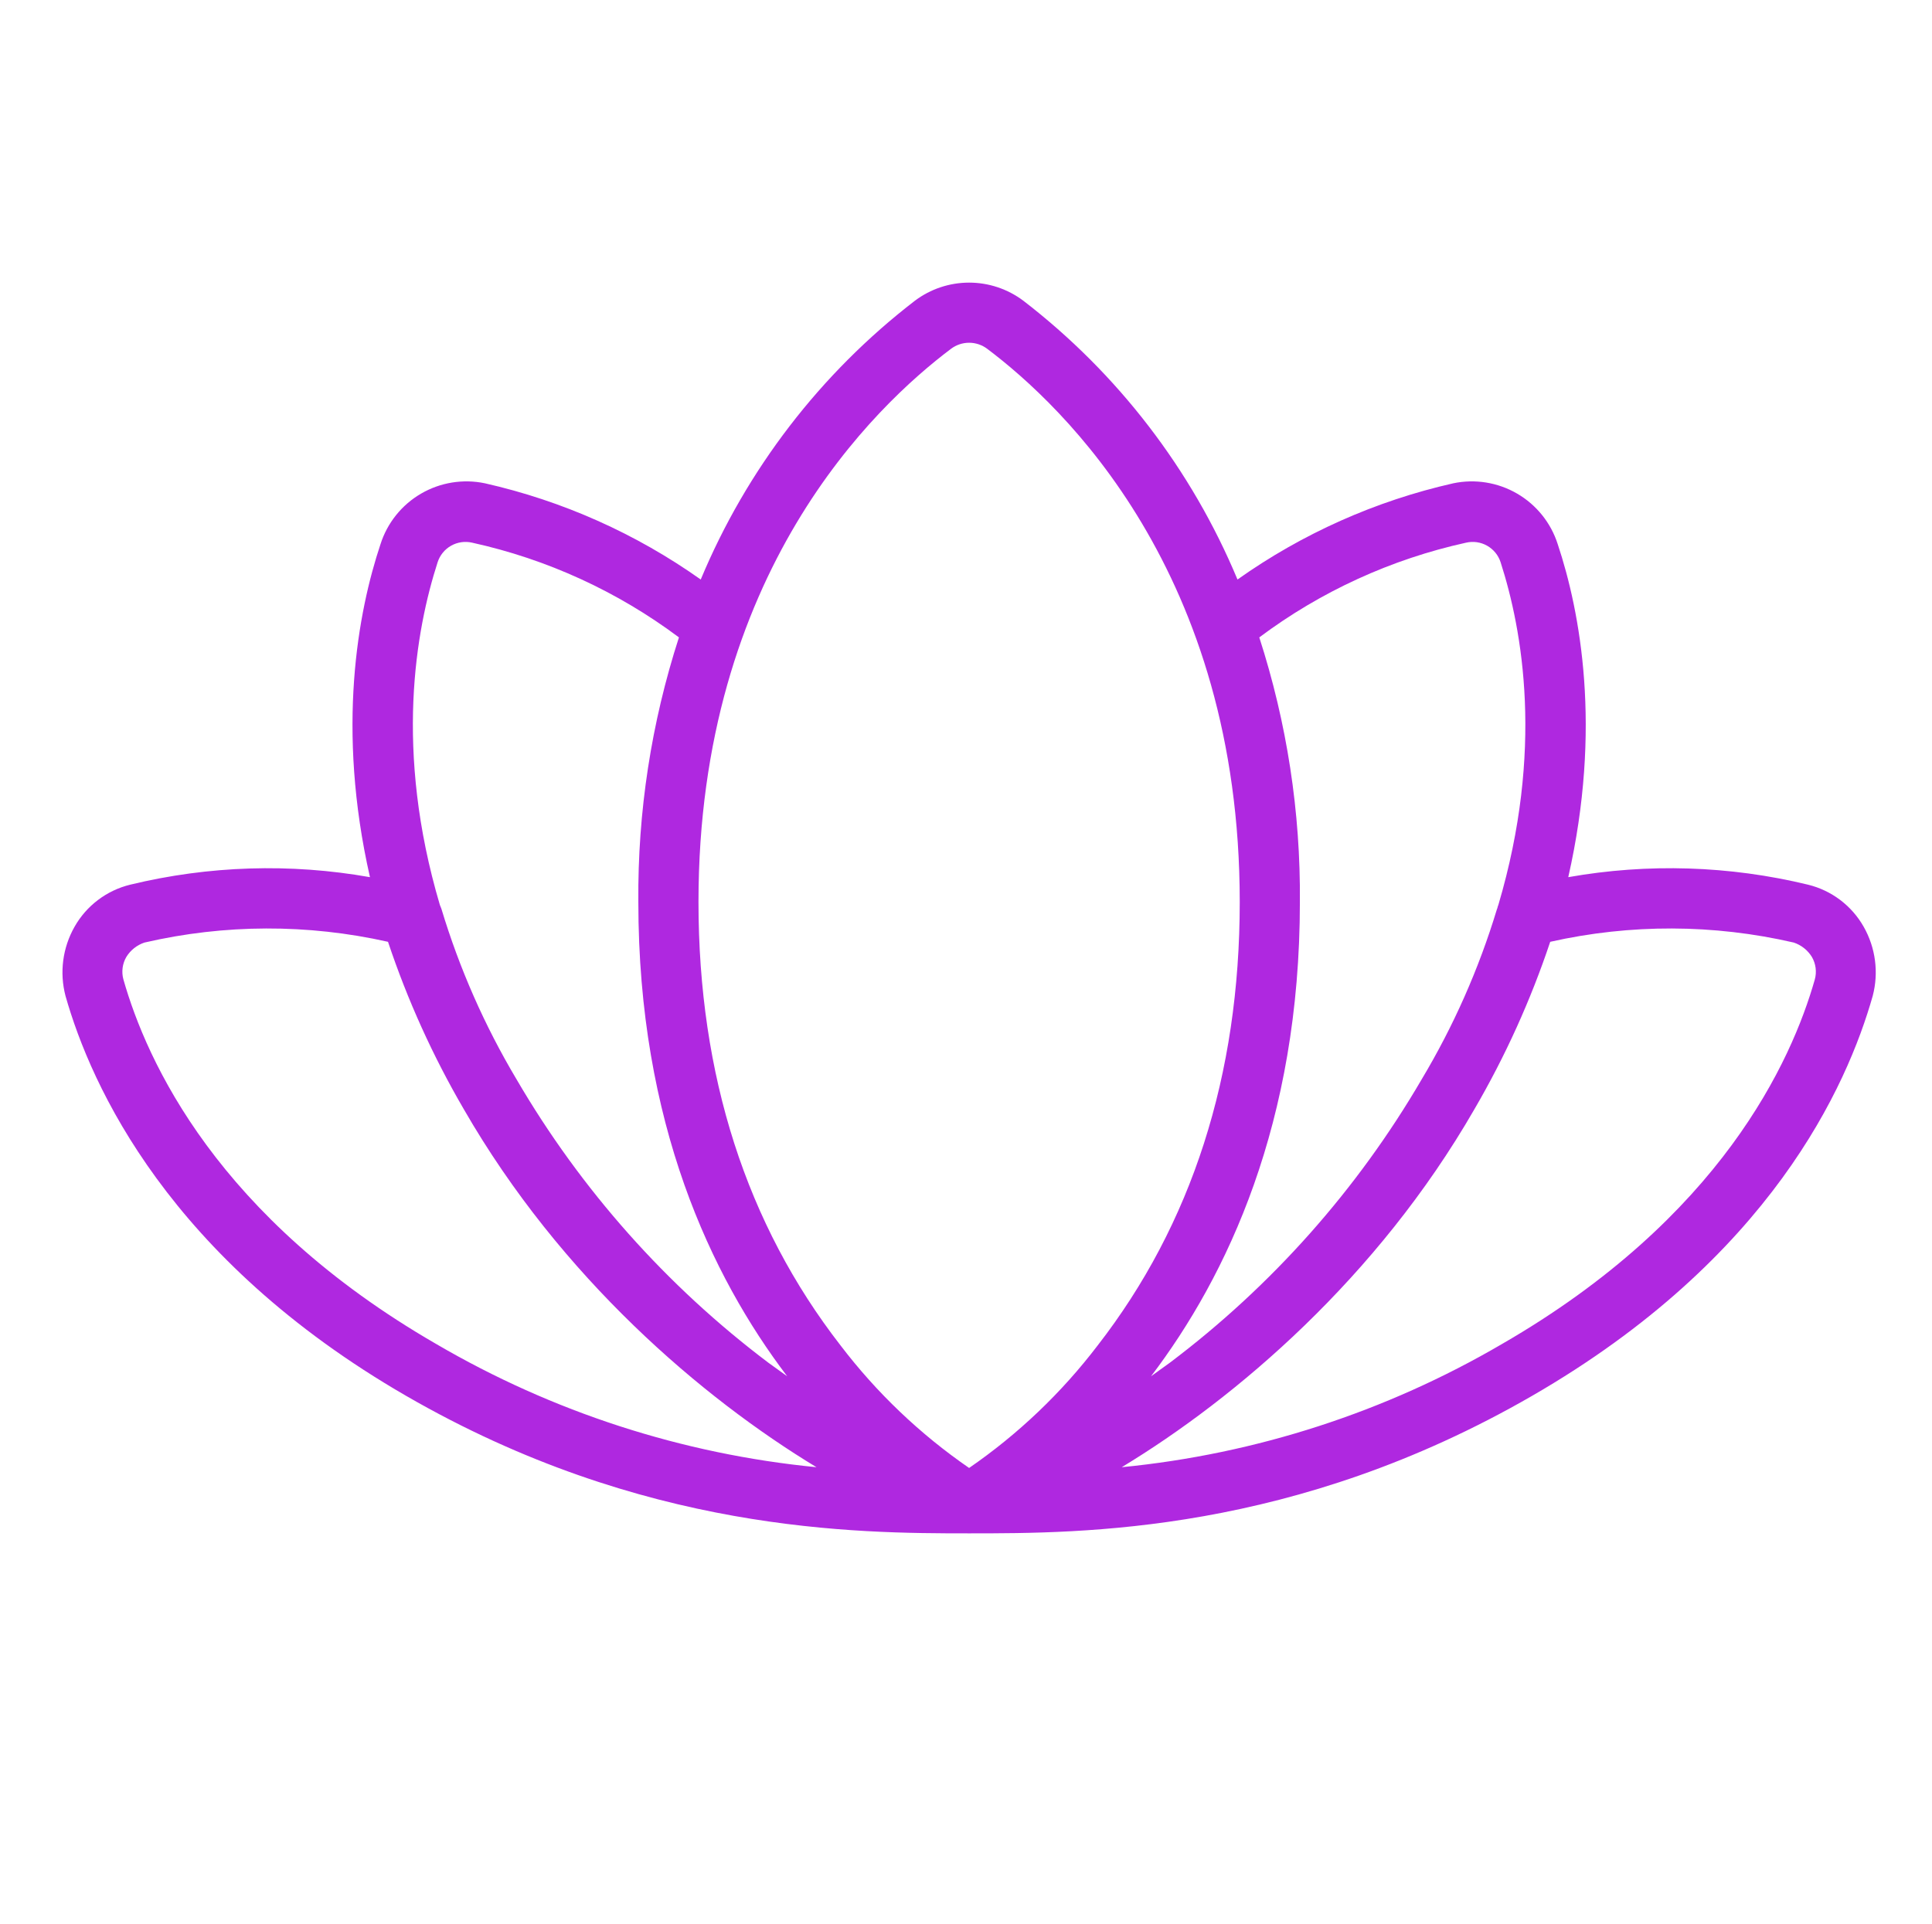 <?xml version="1.0" encoding="UTF-8"?> <svg xmlns="http://www.w3.org/2000/svg" width="257" height="256" viewBox="0 0 257 256" fill="none"> <path d="M247.914 123.3C247.127 121.911 246.065 120.698 244.793 119.735C243.52 118.772 242.064 118.079 240.514 117.7C230.064 115.166 219.202 114.825 208.614 116.7C213.114 96.9 210.214 81.4 207.214 72.4C206.311 69.568 204.39 67.172 201.822 65.676C199.254 64.179 196.222 63.689 193.314 64.3C182.997 66.635 173.244 70.985 164.614 77.1C158.509 62.461 148.684 49.672 136.114 40C134.036 38.442 131.51 37.6 128.914 37.6C126.317 37.6 123.791 38.442 121.714 40C109.143 49.672 99.318 62.461 93.214 77.1C84.583 70.985 74.83 66.635 64.514 64.3C61.605 63.689 58.573 64.179 56.005 65.676C53.437 67.172 51.516 69.568 50.614 72.4C47.614 81.4 44.714 96.9 49.214 116.7C38.625 114.825 27.764 115.166 17.314 117.7C15.763 118.079 14.307 118.772 13.035 119.735C11.762 120.698 10.7 121.911 9.914 123.3C8.328 126.093 7.897 129.394 8.714 132.5C12.114 144.5 22.514 167.5 54.014 185.7C85.514 203.9 113.814 204 128.914 204C144.014 204 172.114 204 203.814 185.7C235.514 167.4 245.714 144.5 249.114 132.5C249.93 129.394 249.499 126.093 247.914 123.3ZM195.014 72.2C195.967 71.977 196.969 72.121 197.821 72.602C198.673 73.084 199.313 73.868 199.614 74.8C202.514 83.8 205.414 99.8 199.314 120.4C199.214 120.6 199.214 120.8 199.114 121C196.716 128.914 193.358 136.504 189.114 143.6C180.558 158.264 169.17 171.079 155.614 181.3L153.114 183.1C163.214 169.8 172.914 149.4 172.914 120C173.015 108.053 171.191 96.168 167.514 84.8C175.678 78.69 185.054 74.394 195.014 72.2ZM126.514 46.4C127.206 45.881 128.048 45.6 128.914 45.6C129.779 45.6 130.621 45.881 131.314 46.4C141.414 54 164.914 76.2 164.914 120C164.914 143.1 158.514 162.9 146.014 179C141.211 185.303 135.439 190.804 128.914 195.3C122.388 190.804 116.617 185.303 111.814 179C99.314 162.9 92.914 143.1 92.914 120C92.914 76.2 116.414 54 126.514 46.4ZM58.214 74.8C58.514 73.868 59.154 73.084 60.006 72.602C60.858 72.121 61.861 71.977 62.814 72.2C72.773 74.394 82.149 78.69 90.314 84.8C86.636 96.168 84.813 108.053 84.914 120C84.914 149.4 94.614 169.8 104.714 183.1L102.214 181.3C88.657 171.079 77.27 158.264 68.714 143.6C64.467 136.469 61.109 128.846 58.714 120.9L58.514 120.4C52.414 99.8 55.314 83.8 58.214 74.8ZM16.414 130.3C16.277 129.799 16.242 129.275 16.311 128.76C16.379 128.245 16.55 127.748 16.814 127.3C17.367 126.406 18.216 125.734 19.214 125.4C29.869 122.937 40.943 122.903 51.614 125.3C54.207 133.06 57.592 140.532 61.714 147.6C74.614 170 93.414 186 108.614 195.2C90.76 193.452 73.498 187.857 58.014 178.8C28.914 162 19.514 141.2 16.414 130.3ZM241.414 130.3C238.314 141.2 228.914 162 199.814 178.8C184.329 187.857 167.067 193.452 149.214 195.2C164.414 186 183.214 170 196.114 147.6C200.235 140.532 203.62 133.06 206.214 125.3C216.884 122.903 227.958 122.937 238.614 125.4C239.611 125.734 240.46 126.406 241.014 127.3C241.277 127.748 241.448 128.245 241.516 128.76C241.585 129.275 241.55 129.799 241.414 130.3Z" fill="#AF28E0"></path> </svg> 